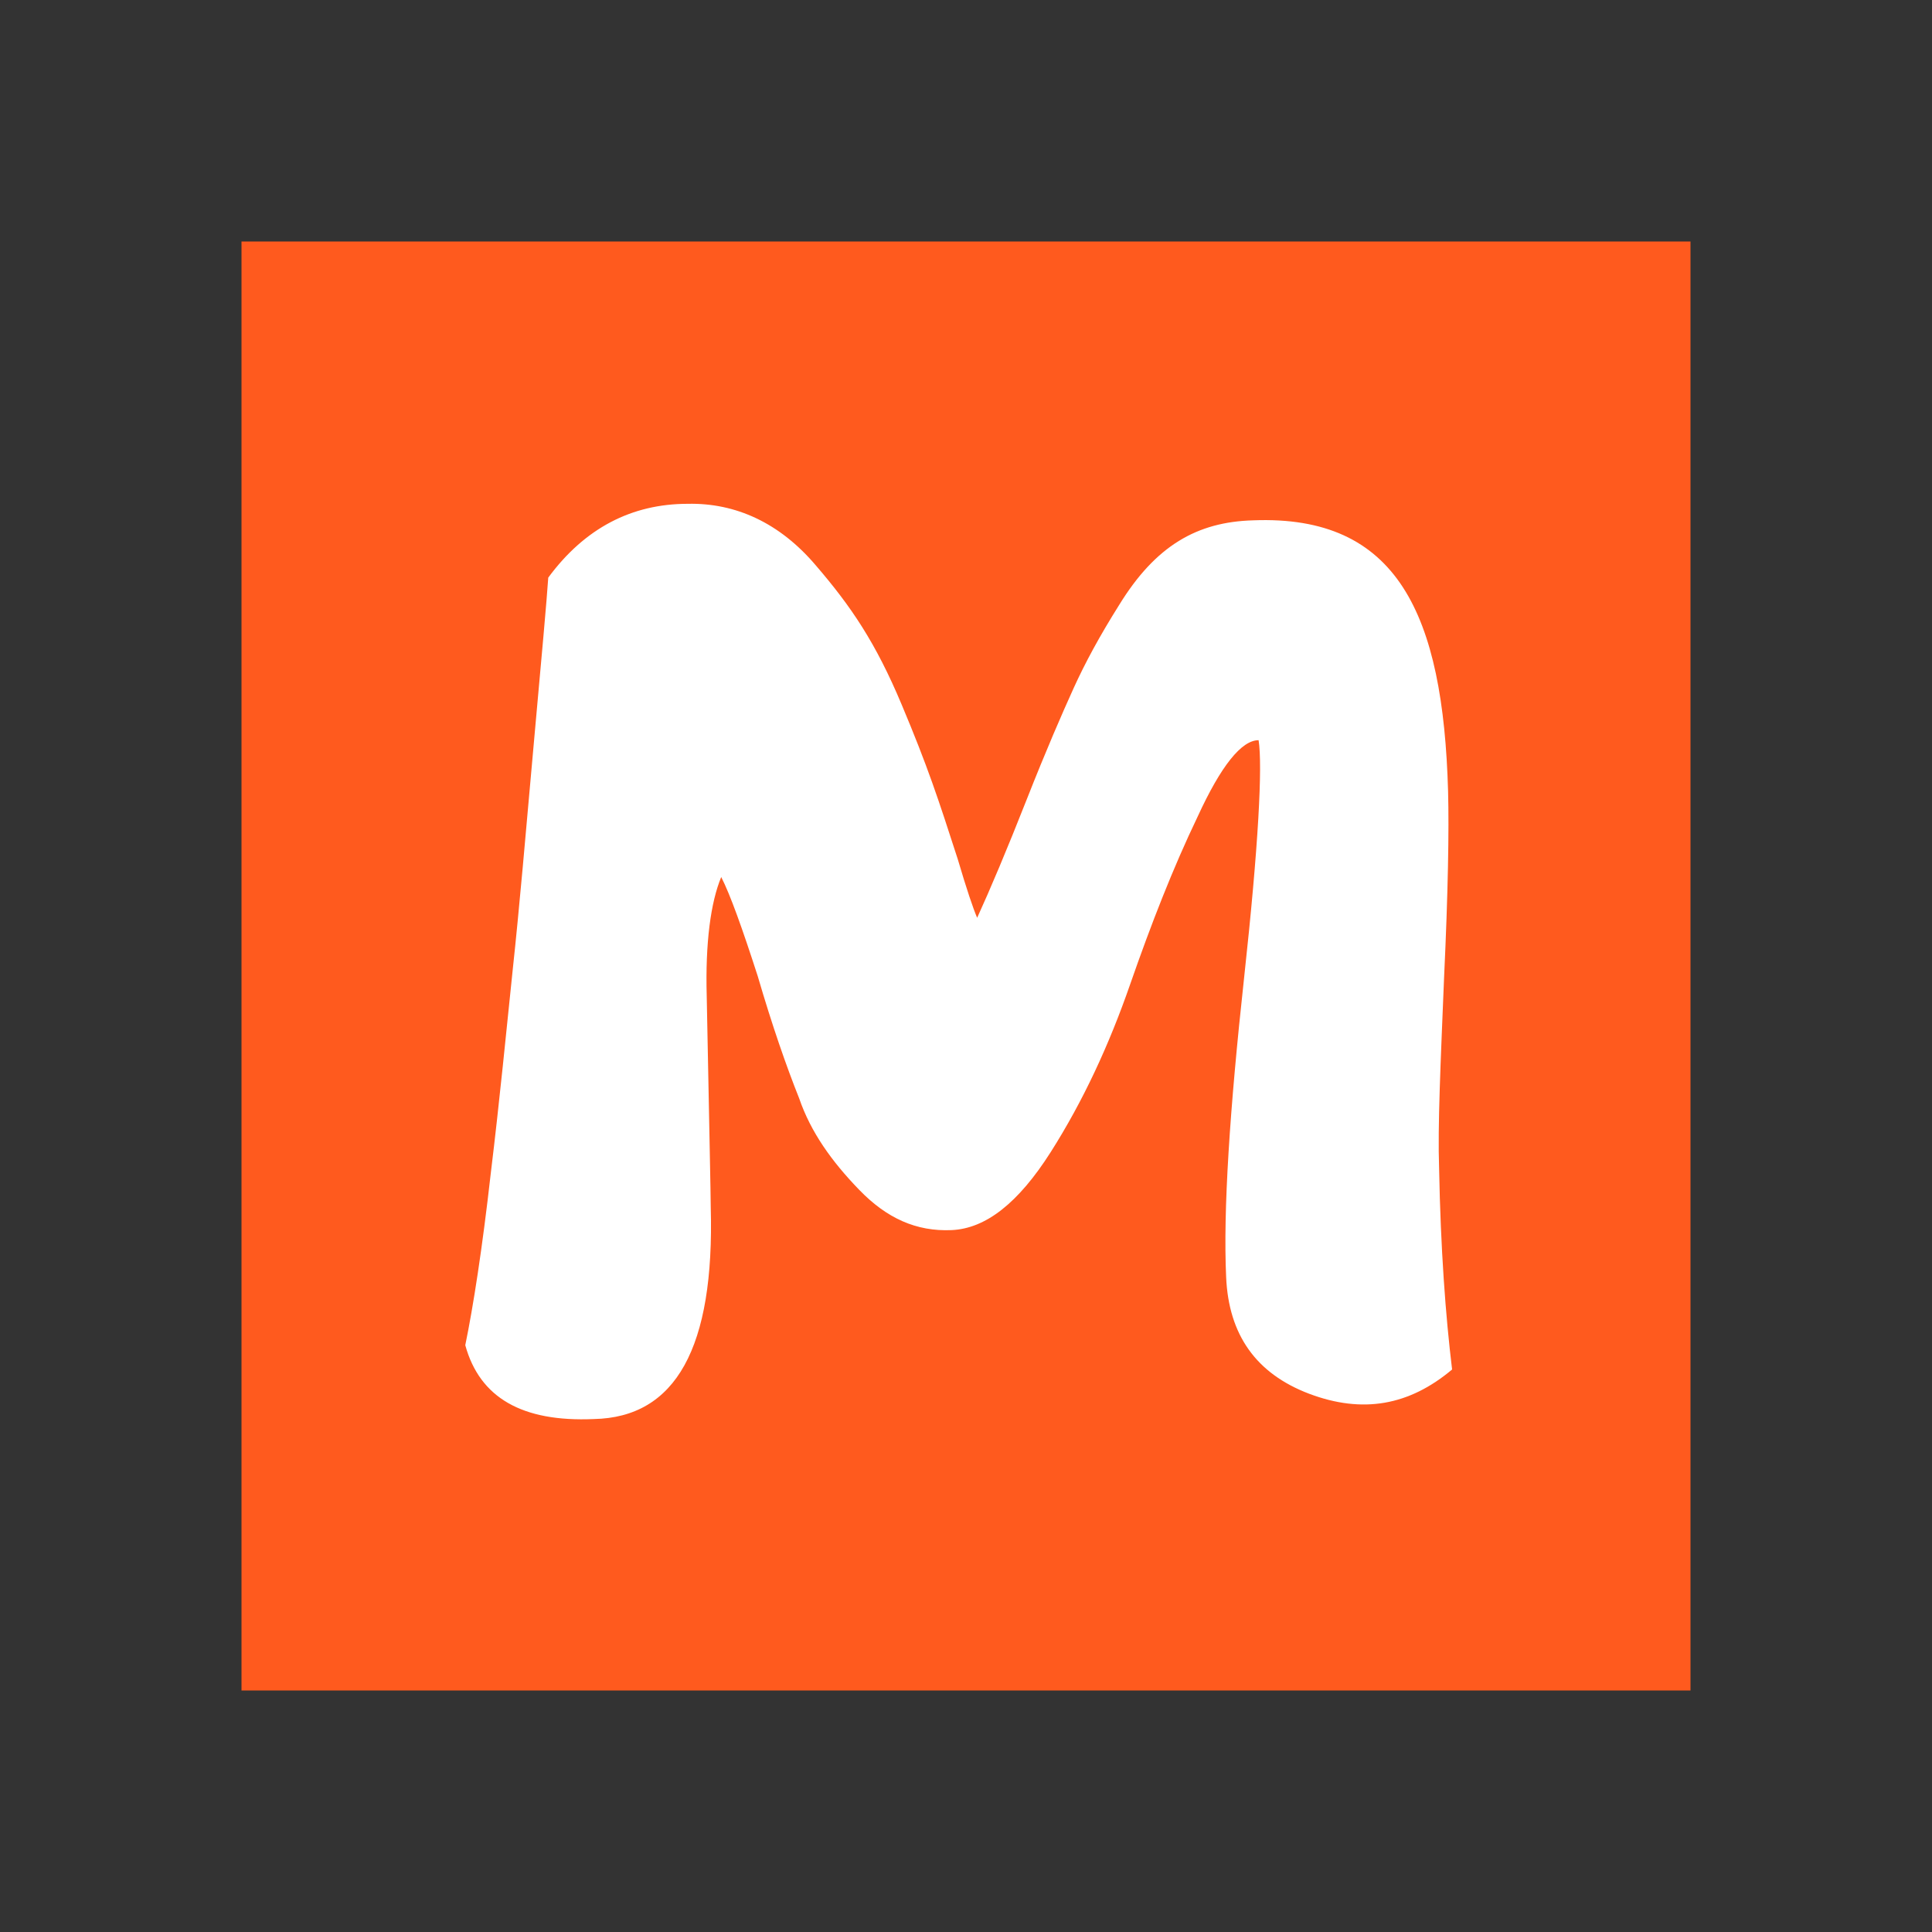 <svg width="40" height="40" viewBox="0 0 40 40" fill="none" xmlns="http://www.w3.org/2000/svg">
<rect x="0" y="0" width="40" height="40" fill="#333333" stroke="none"/>
<rect x="5" y="5" width="30" height="30" fill="#FF5A1E"/>
<g clip-path="url(#clip0_398_255)">
<path d="M12.293 29.38C13.99 29.347 14.797 27.905 14.715 24.987C14.715 24.762 14.684 23.32 14.632 20.627C14.601 19.515 14.715 18.681 14.932 18.158C15.118 18.521 15.367 19.216 15.688 20.21C15.988 21.236 16.278 22.069 16.547 22.743C16.785 23.437 17.219 24.046 17.789 24.634C18.358 25.222 18.969 25.5 19.703 25.468C20.407 25.436 21.08 24.912 21.753 23.854C22.425 22.796 22.964 21.631 23.398 20.381C23.833 19.13 24.288 17.965 24.796 16.907C25.282 15.849 25.706 15.325 26.058 15.325C26.141 15.849 26.058 17.495 25.758 20.242C25.458 22.988 25.323 25.073 25.386 26.44C25.437 27.637 26.007 28.439 27.104 28.856C28.211 29.273 29.174 29.102 30.064 28.354C29.929 27.242 29.826 25.853 29.795 24.185C29.764 23.32 29.826 22.016 29.898 20.242C29.981 18.468 30.002 17.185 29.981 16.384C29.878 12.718 28.936 10.655 25.945 10.773C24.785 10.805 23.926 11.296 23.171 12.525C22.767 13.167 22.467 13.722 22.229 14.246C21.991 14.77 21.66 15.529 21.256 16.555C20.852 17.581 20.5 18.414 20.231 19.002C20.148 18.81 20.014 18.414 19.828 17.784C19.424 16.533 19.207 15.871 18.668 14.588C18.13 13.306 17.623 12.557 16.888 11.703C16.143 10.826 15.232 10.409 14.239 10.431C13.079 10.431 12.107 10.933 11.351 11.959C11.32 12.429 11.216 13.573 11.051 15.4C10.885 17.26 10.751 18.82 10.616 20.071C10.482 21.353 10.347 22.764 10.161 24.292C9.985 25.853 9.798 27.05 9.633 27.851C9.933 28.941 10.813 29.444 12.293 29.38Z" fill="white"/>
</g>
<defs>
<clipPath id="clip0_398_255">
<rect width="20.734" height="19.14" fill="white" transform="translate(9.633 10.43)"/>
</clipPath>
</defs>
</svg>

